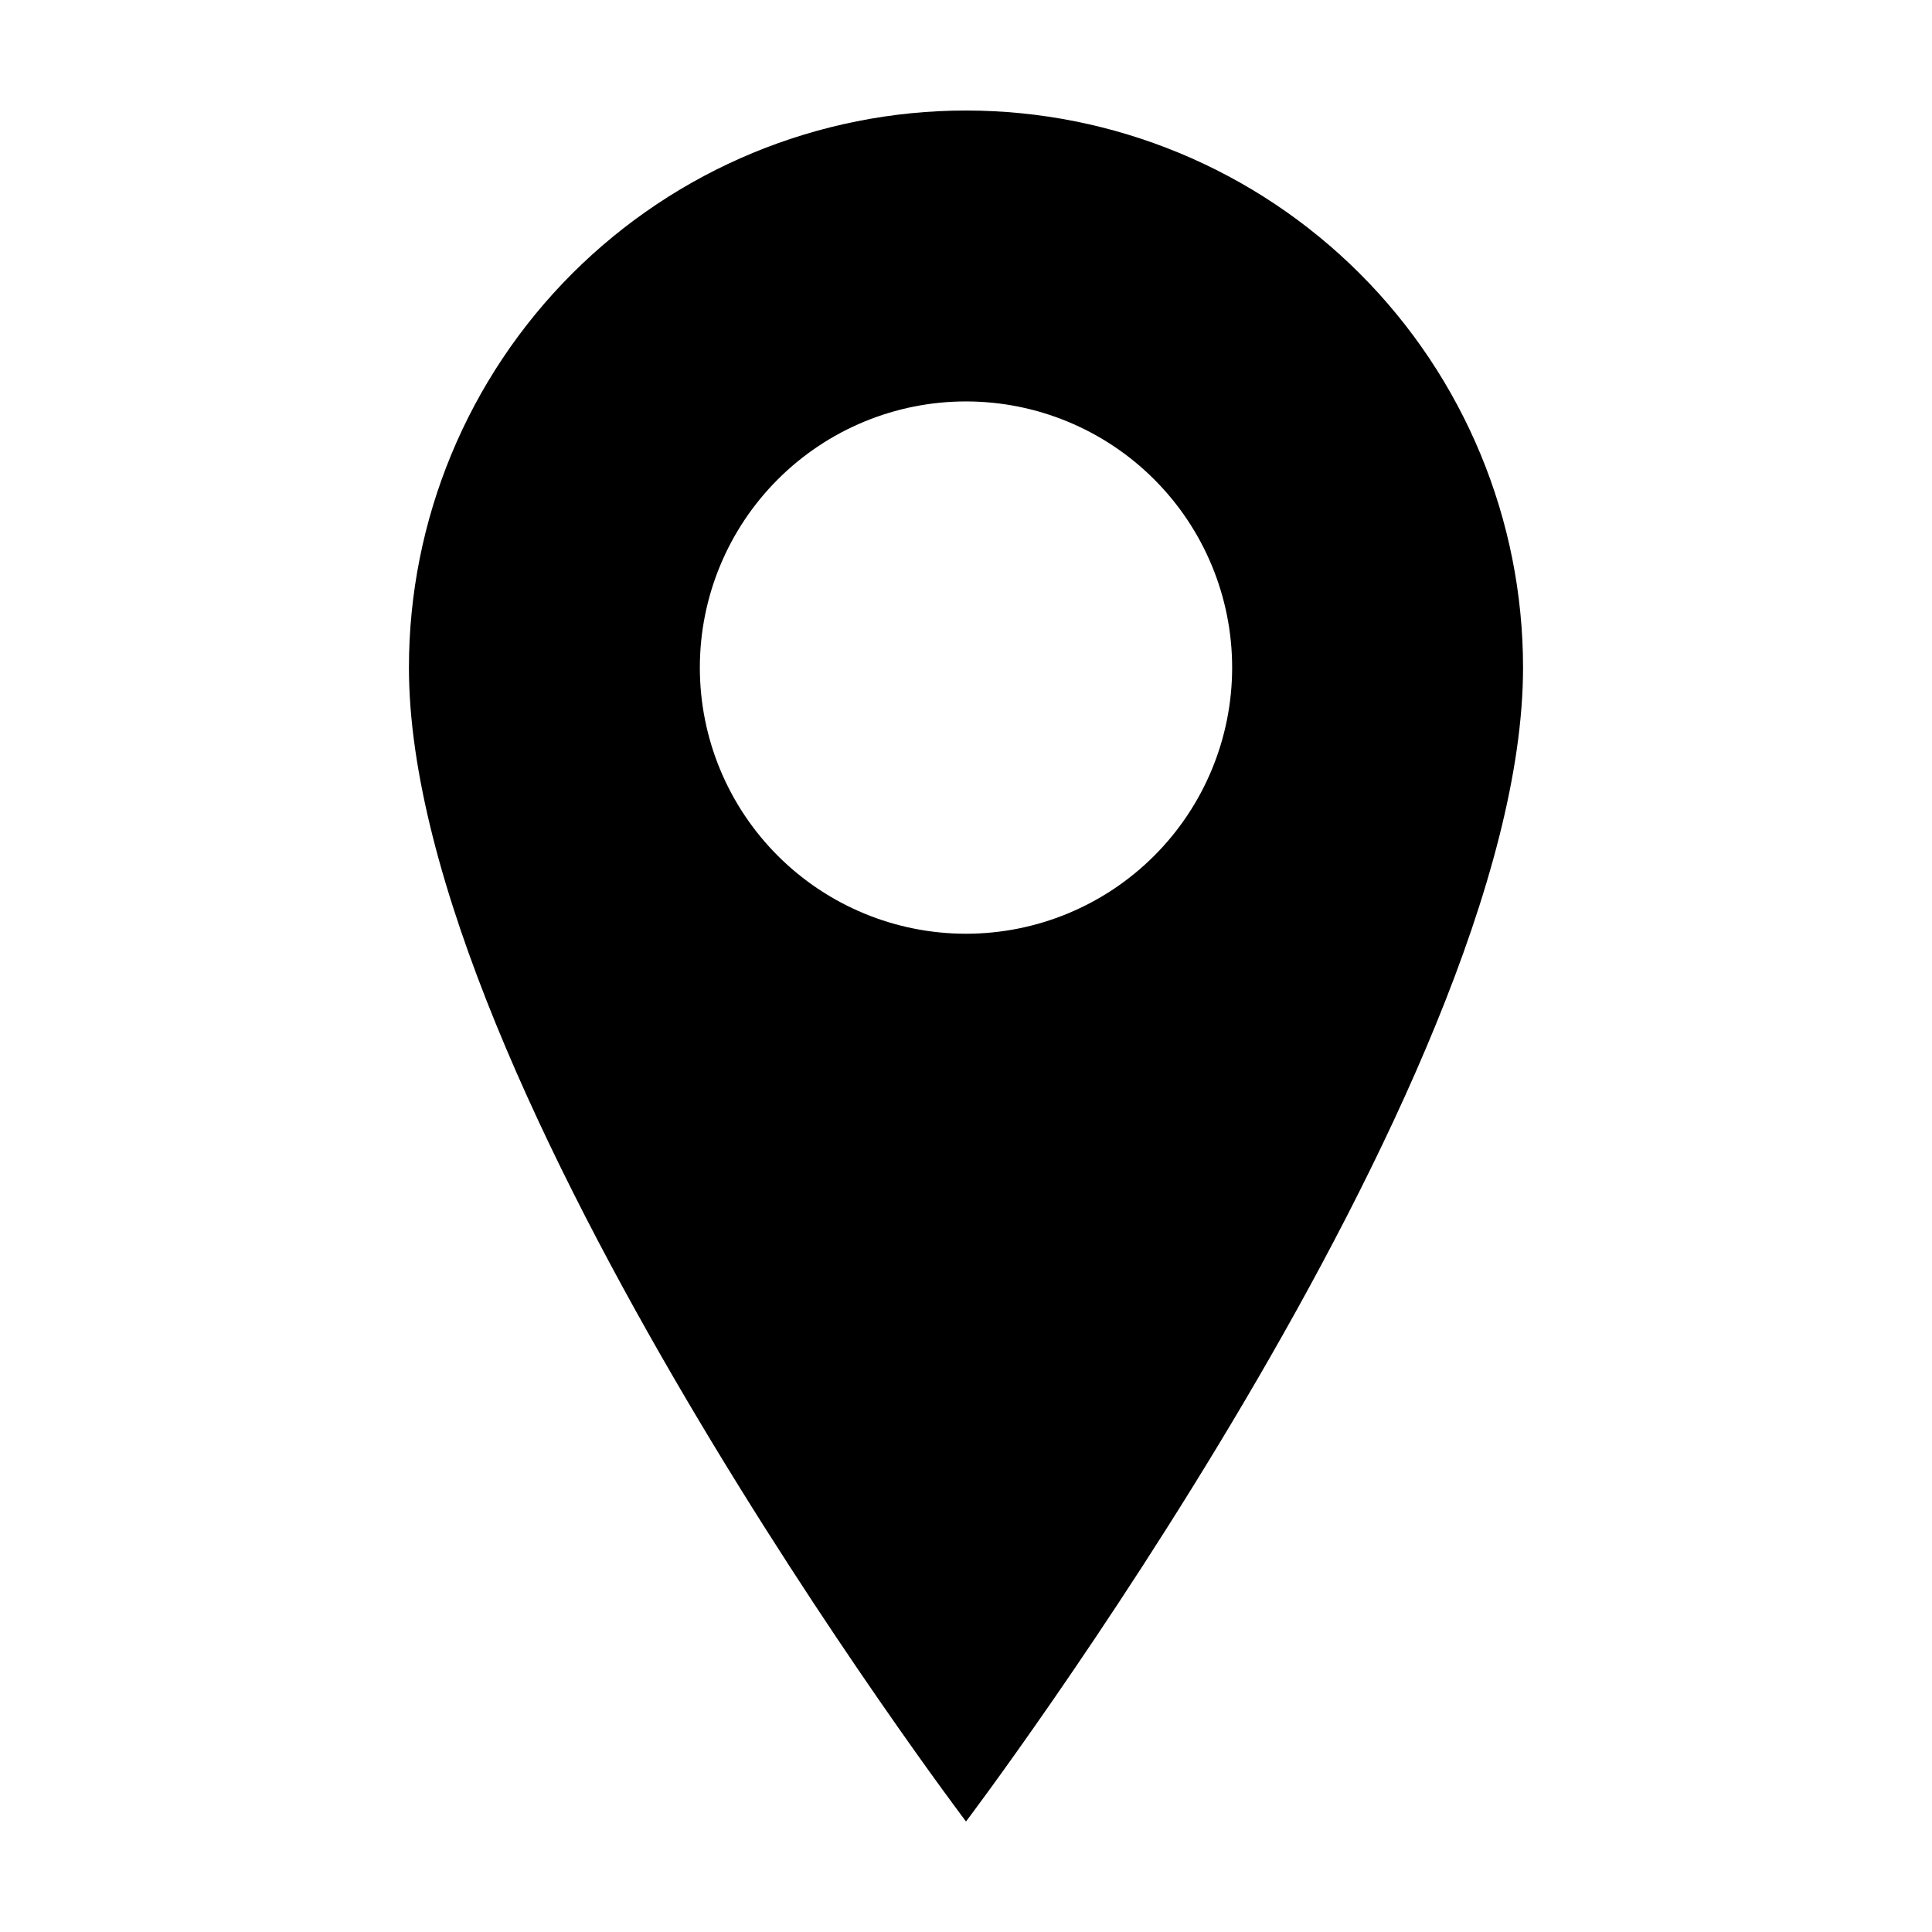 <?xml version="1.0" encoding="UTF-8"?>
<!-- Uploaded to: SVG Repo, www.svgrepo.com, Generator: SVG Repo Mixer Tools -->
<svg fill="#000000" width="800px" height="800px" version="1.1" viewBox="144 144 512 512" xmlns="http://www.w3.org/2000/svg">
 <path d="m400 173.29c-39.156 0-76.703 15.551-104.39 43.238-27.684 27.684-43.238 65.234-43.238 104.39 0 110.72 147.63 305.8 147.63 305.8s147.62-195.08 147.62-305.8c0-39.152-15.551-76.703-43.238-104.39-27.684-27.688-65.234-43.238-104.39-43.238zm0 218.16c-18.707 0-36.648-7.43-49.875-20.66-13.23-13.227-20.66-31.168-20.66-49.875 0-18.703 7.43-36.645 20.66-49.871 13.227-13.23 31.168-20.66 49.875-20.66s36.645 7.43 49.875 20.66c13.227 13.227 20.656 31.168 20.656 49.871 0 18.707-7.43 36.648-20.656 49.875-13.23 13.23-31.168 20.66-49.875 20.66z"/>
</svg>